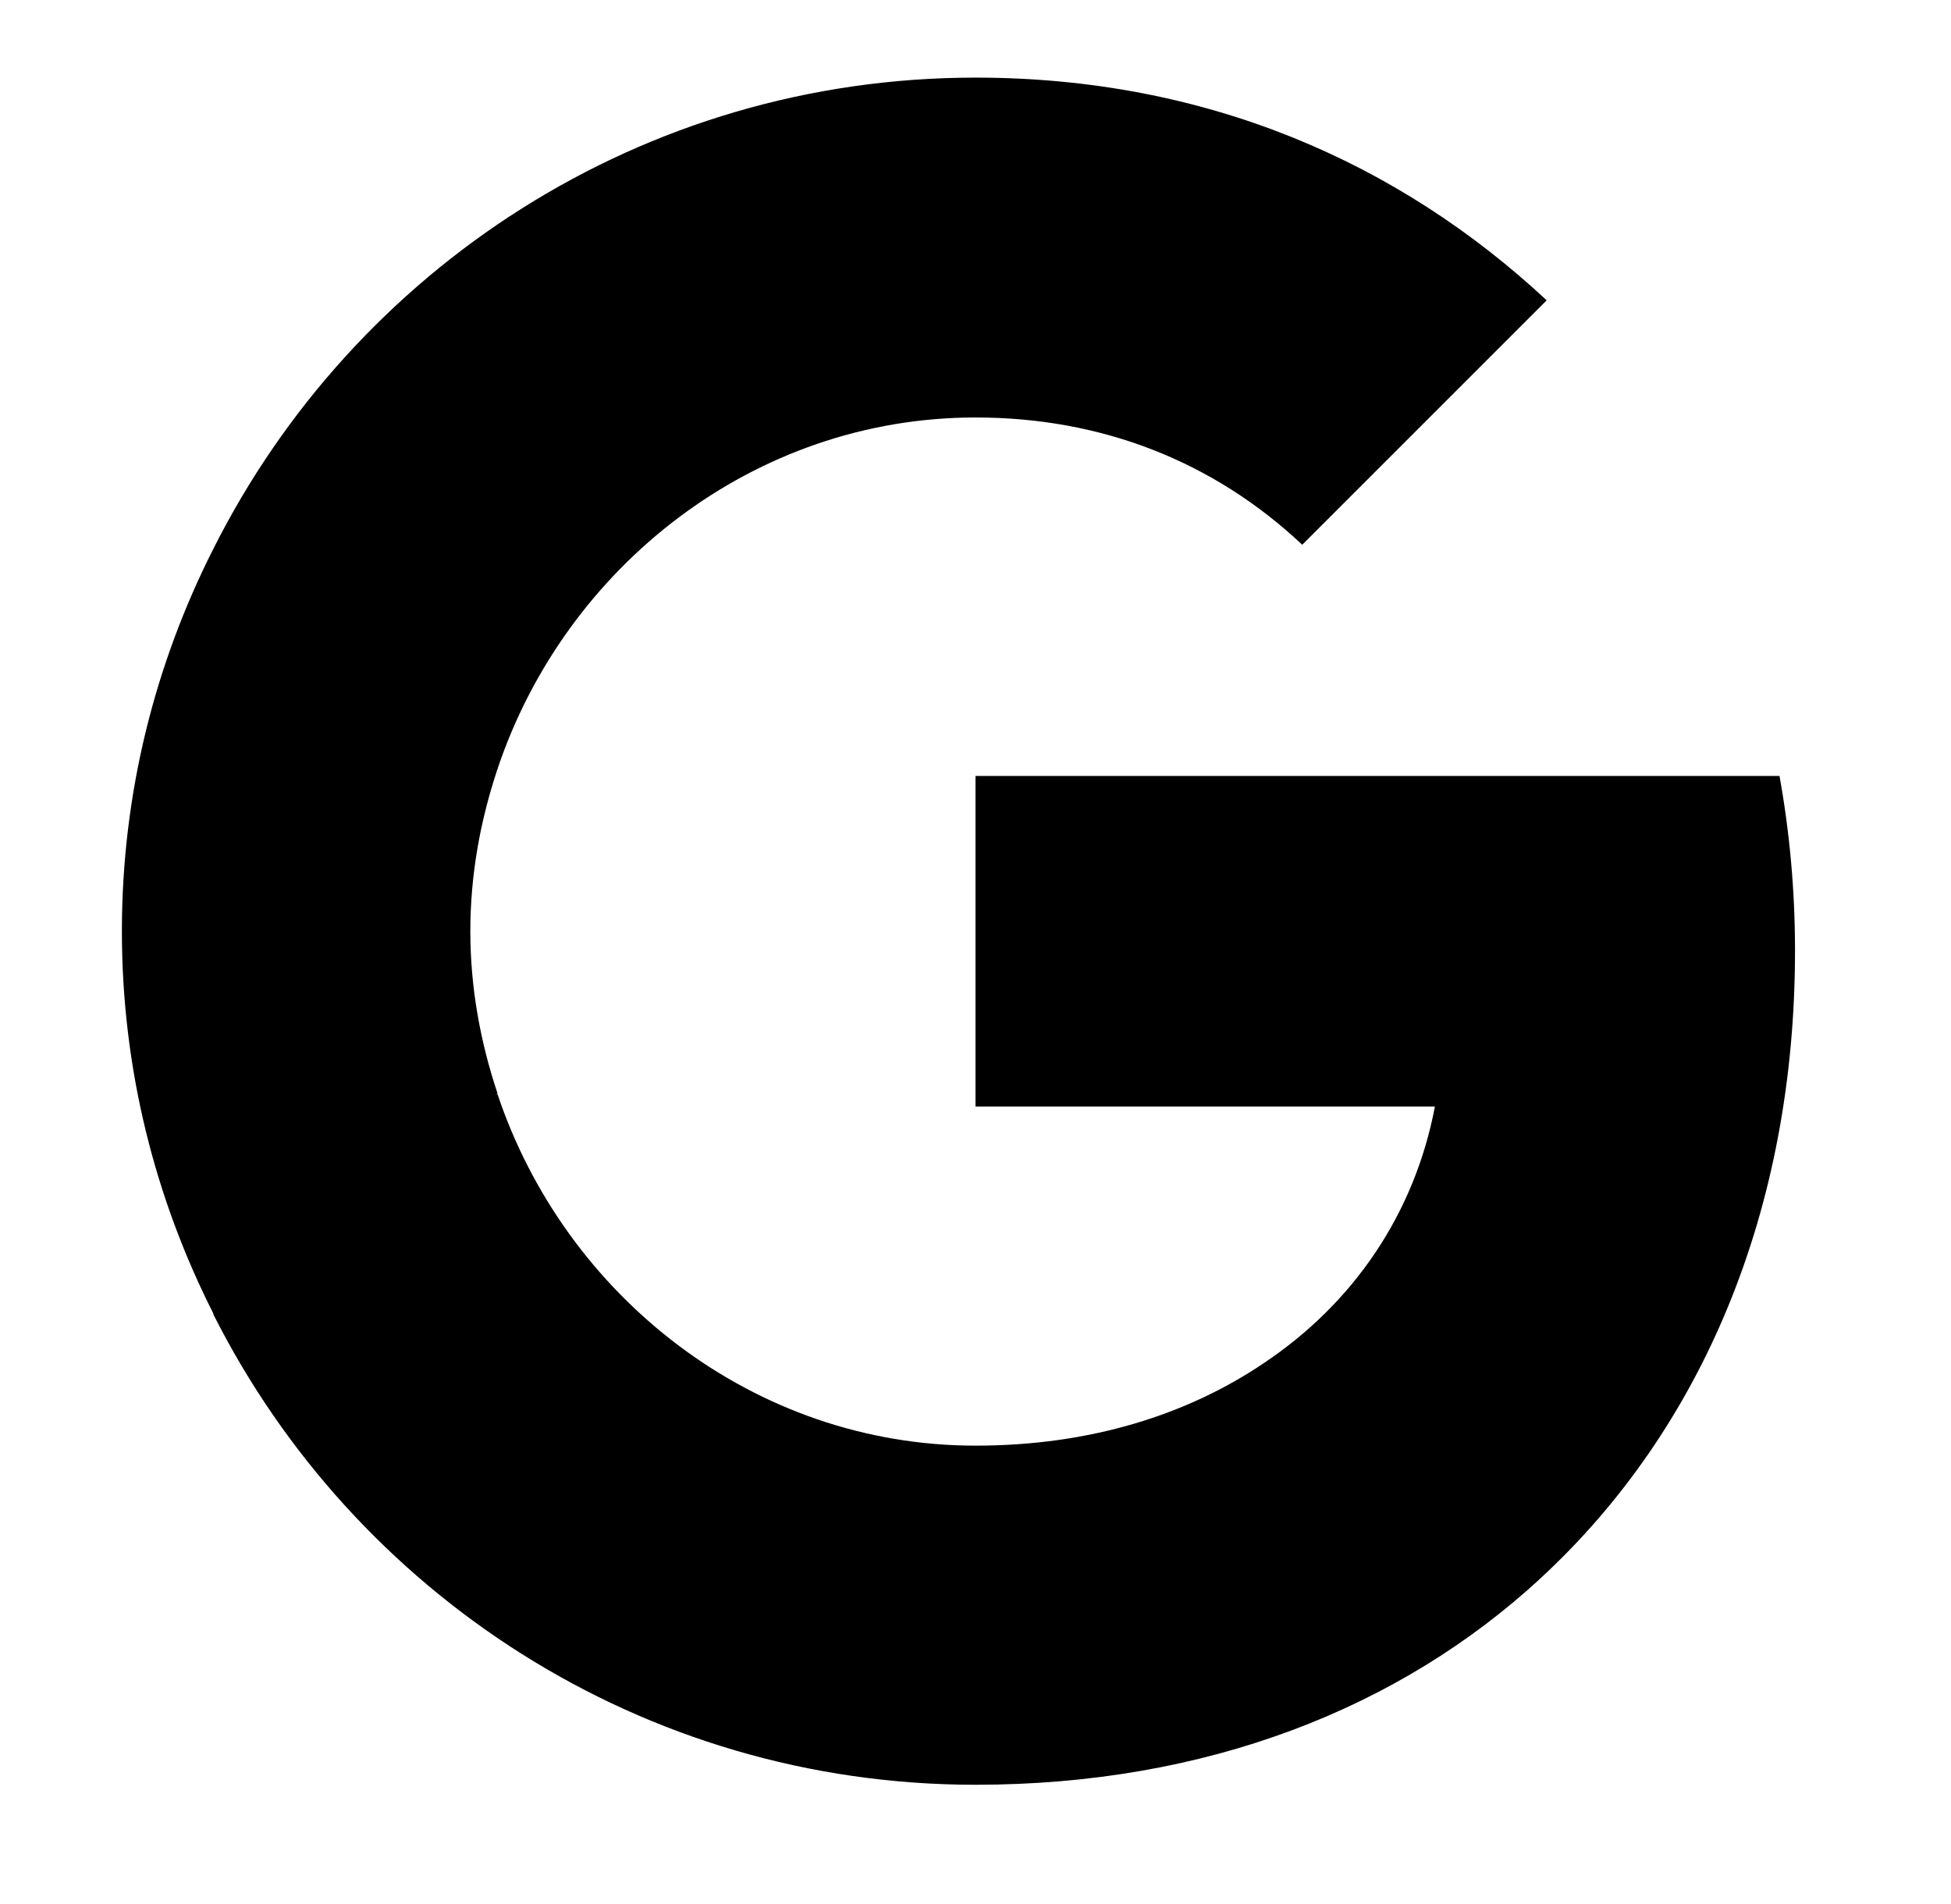<svg width="42" height="41" viewBox="0 0 42 41" fill="none" xmlns="http://www.w3.org/2000/svg">
<path d="M38.642 20.465C38.642 19.162 38.525 17.909 38.308 16.706H21V23.823H30.89C30.456 26.112 29.153 28.05 27.198 29.353V33.981H33.162C36.637 30.773 38.642 26.062 38.642 20.465Z" fill="#4285F4" style="fill:#4285F4;fill:color(display-p3 0.259 0.522 0.957);fill-opacity:1;"/>
<path d="M21 38.425C25.962 38.425 30.122 36.788 33.163 33.981L27.198 29.353C25.561 30.456 23.473 31.124 21 31.124C16.223 31.124 12.163 27.9 10.71 23.556H4.595V28.301C7.619 34.298 13.817 38.425 21 38.425Z" fill="#34A853" style="fill:#34A853;fill:color(display-p3 0.204 0.659 0.326);fill-opacity:1;"/>
<path d="M10.71 23.539C10.342 22.437 10.125 21.267 10.125 20.048C10.125 18.828 10.342 17.659 10.71 16.556V11.812H4.595C3.342 14.284 2.624 17.074 2.624 20.048C2.624 23.021 3.342 25.811 4.595 28.284L9.356 24.575L10.71 23.539Z" fill="#FBBC05" style="fill:#FBBC05;fill:color(display-p3 0.984 0.737 0.02);fill-opacity:1;"/>
<path d="M21 8.988C23.707 8.988 26.113 9.924 28.034 11.728L33.296 6.466C30.105 3.492 25.962 1.671 21 1.671C13.817 1.671 7.619 5.797 4.595 11.812L10.71 16.556C12.163 12.213 16.223 8.988 21 8.988Z" fill="#EA4335" style="fill:#EA4335;fill:color(display-p3 0.918 0.263 0.208);fill-opacity:1;"/>
</svg>
